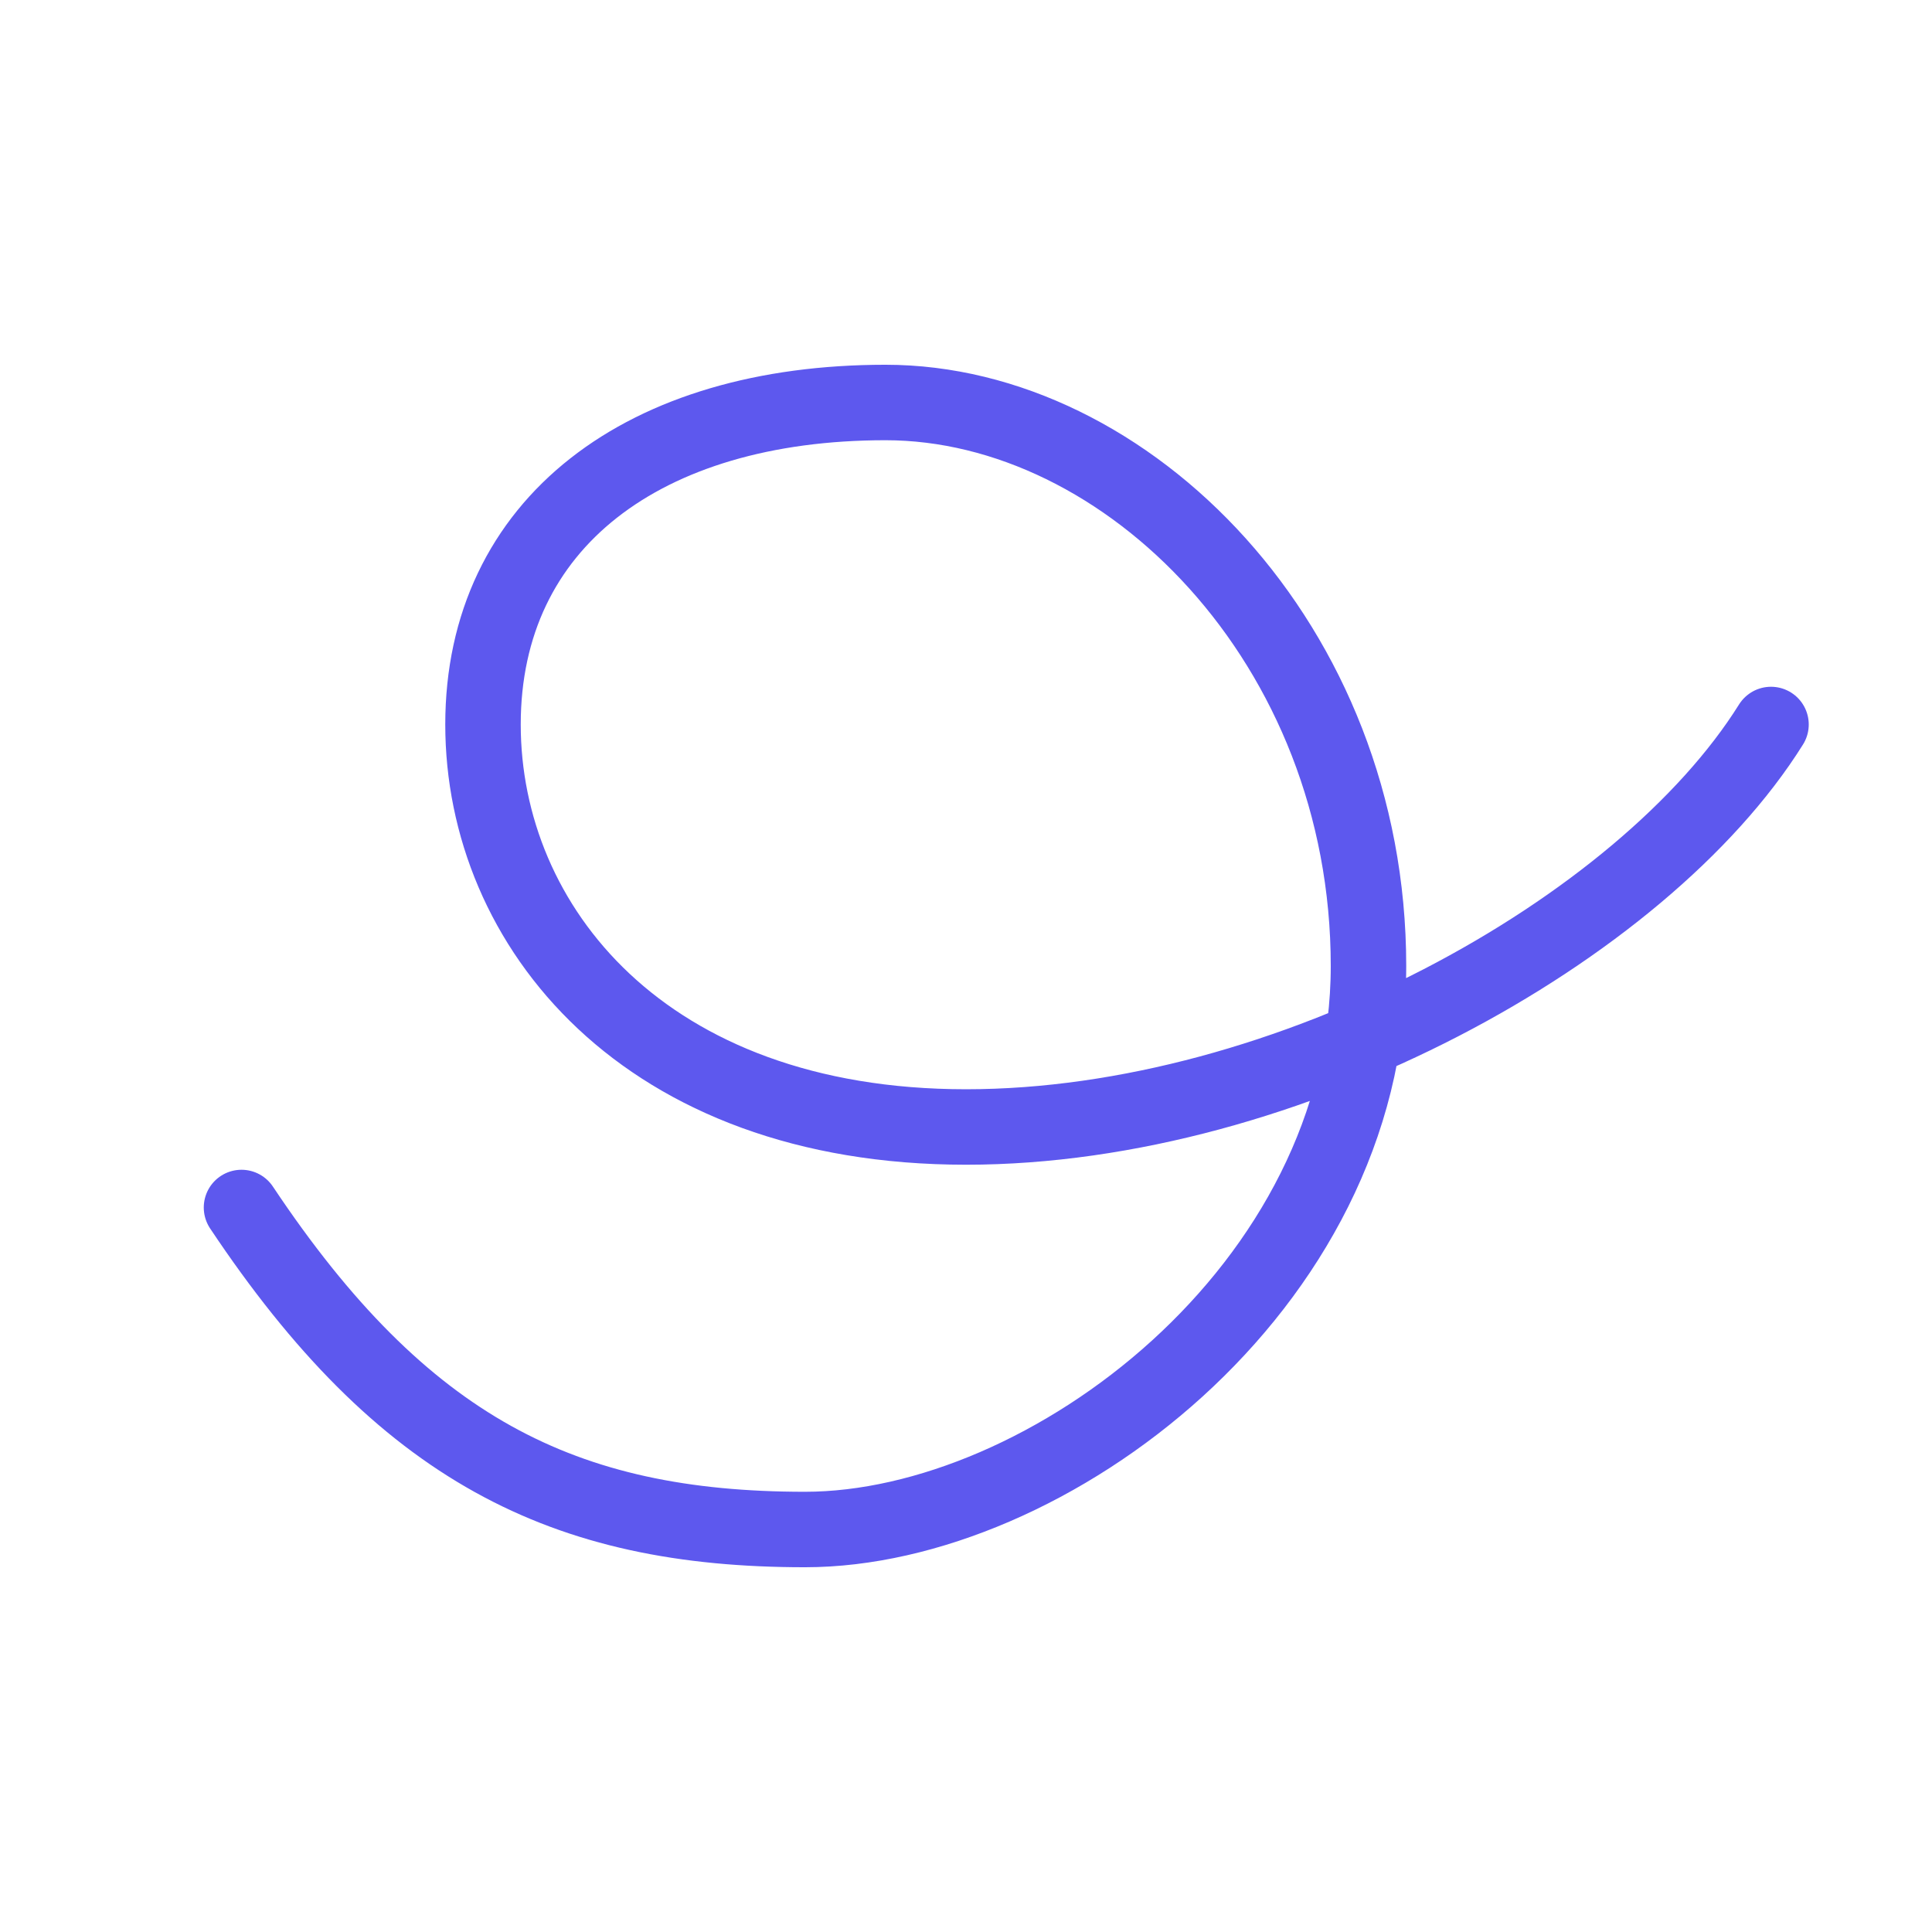 <svg width="64" height="64" viewBox="0 0 64 64" fill="none" xmlns="http://www.w3.org/2000/svg">
<path d="M8 40C13.333 48 18.667 50.667 26.667 50.667C34.667 50.667 45.333 42.667 45.333 32C45.333 21.333 37.333 13.333 29.333 13.333C21.333 13.333 16 17.333 16 24C16 30.667 21.333 37.333 32 37.333C42.667 37.333 54.421 30.792 58.667 24" stroke="#5D58EE" stroke-width="2.5" stroke-linecap="round" stroke-linejoin="round"/>
</svg>
